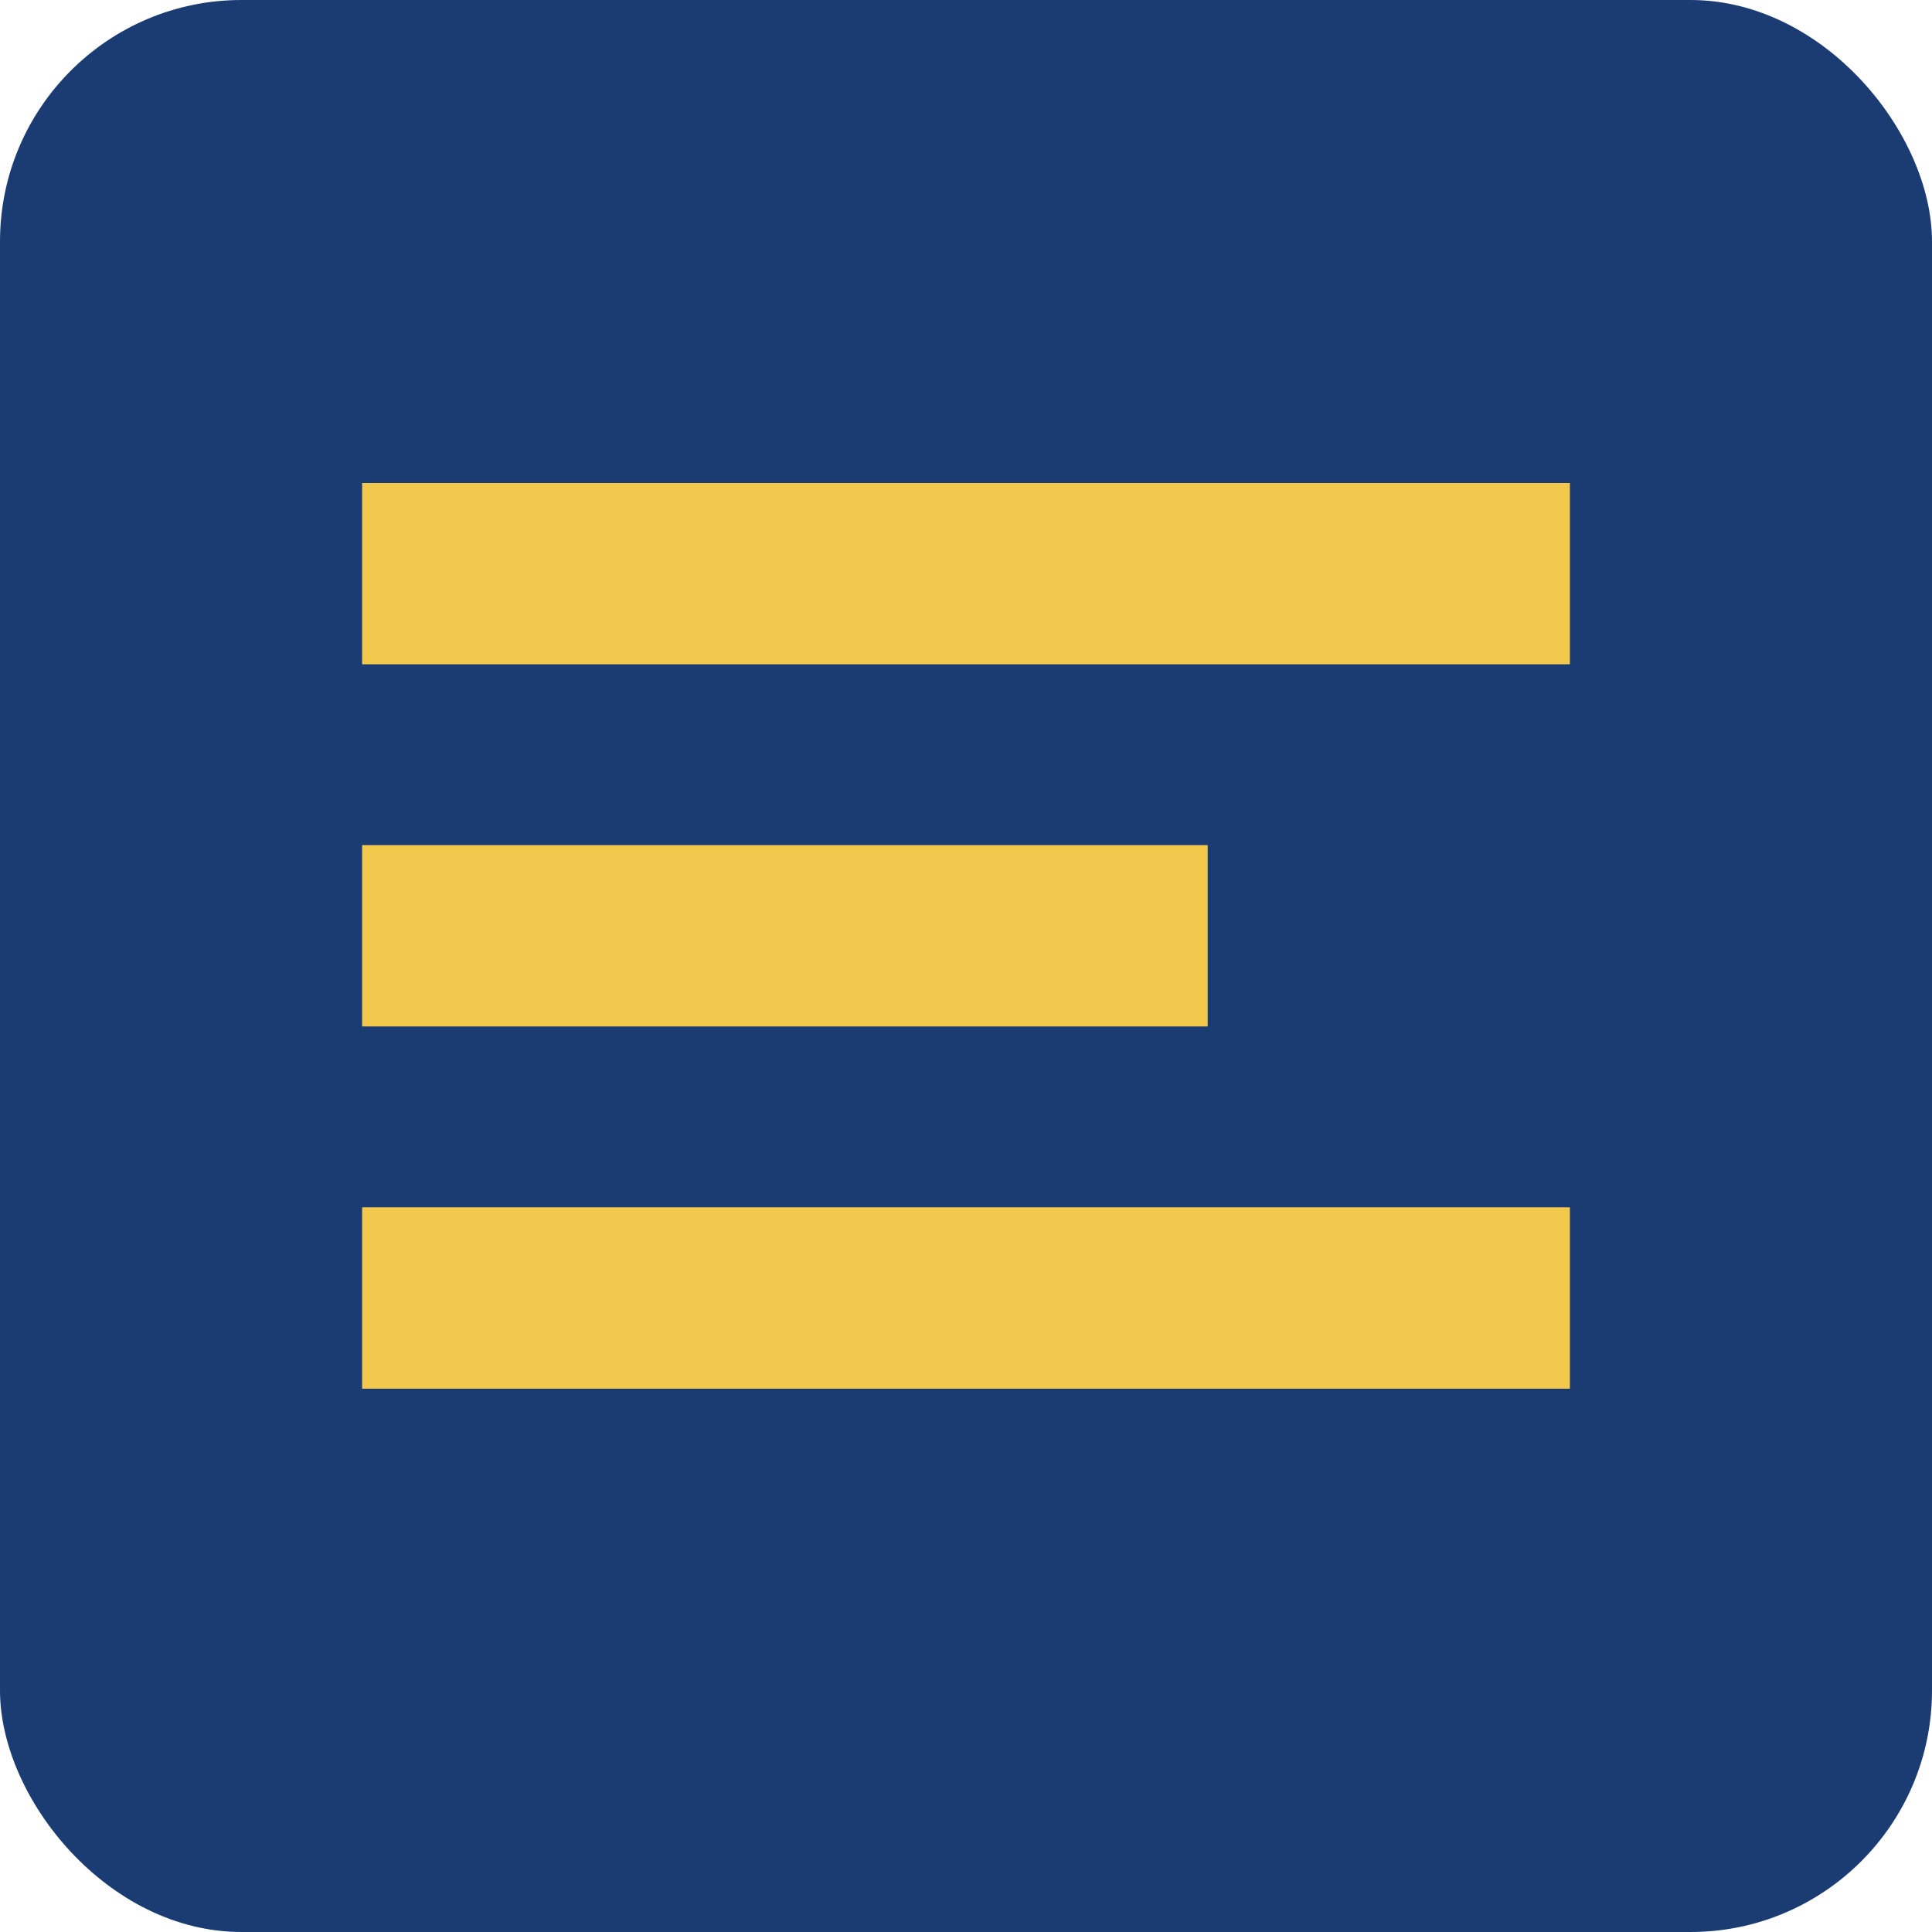 <svg width="32" height="32" viewBox="0 0 32 32" fill="none" xmlns="http://www.w3.org/2000/svg">
  <rect width="32" height="32" rx="4" fill="#1B3C73"/>
  <path d="M6 8H26V11H6V8ZM6 14H20V17H6V14ZM6 20H26V23H6V20Z" fill="#F2C94C"/>
  <path d="M6 8H26V11H6V8ZM6 14H20V17H6V14ZM6 20H26V23H6V20Z" fill="#F2C94C"/>
</svg> 
